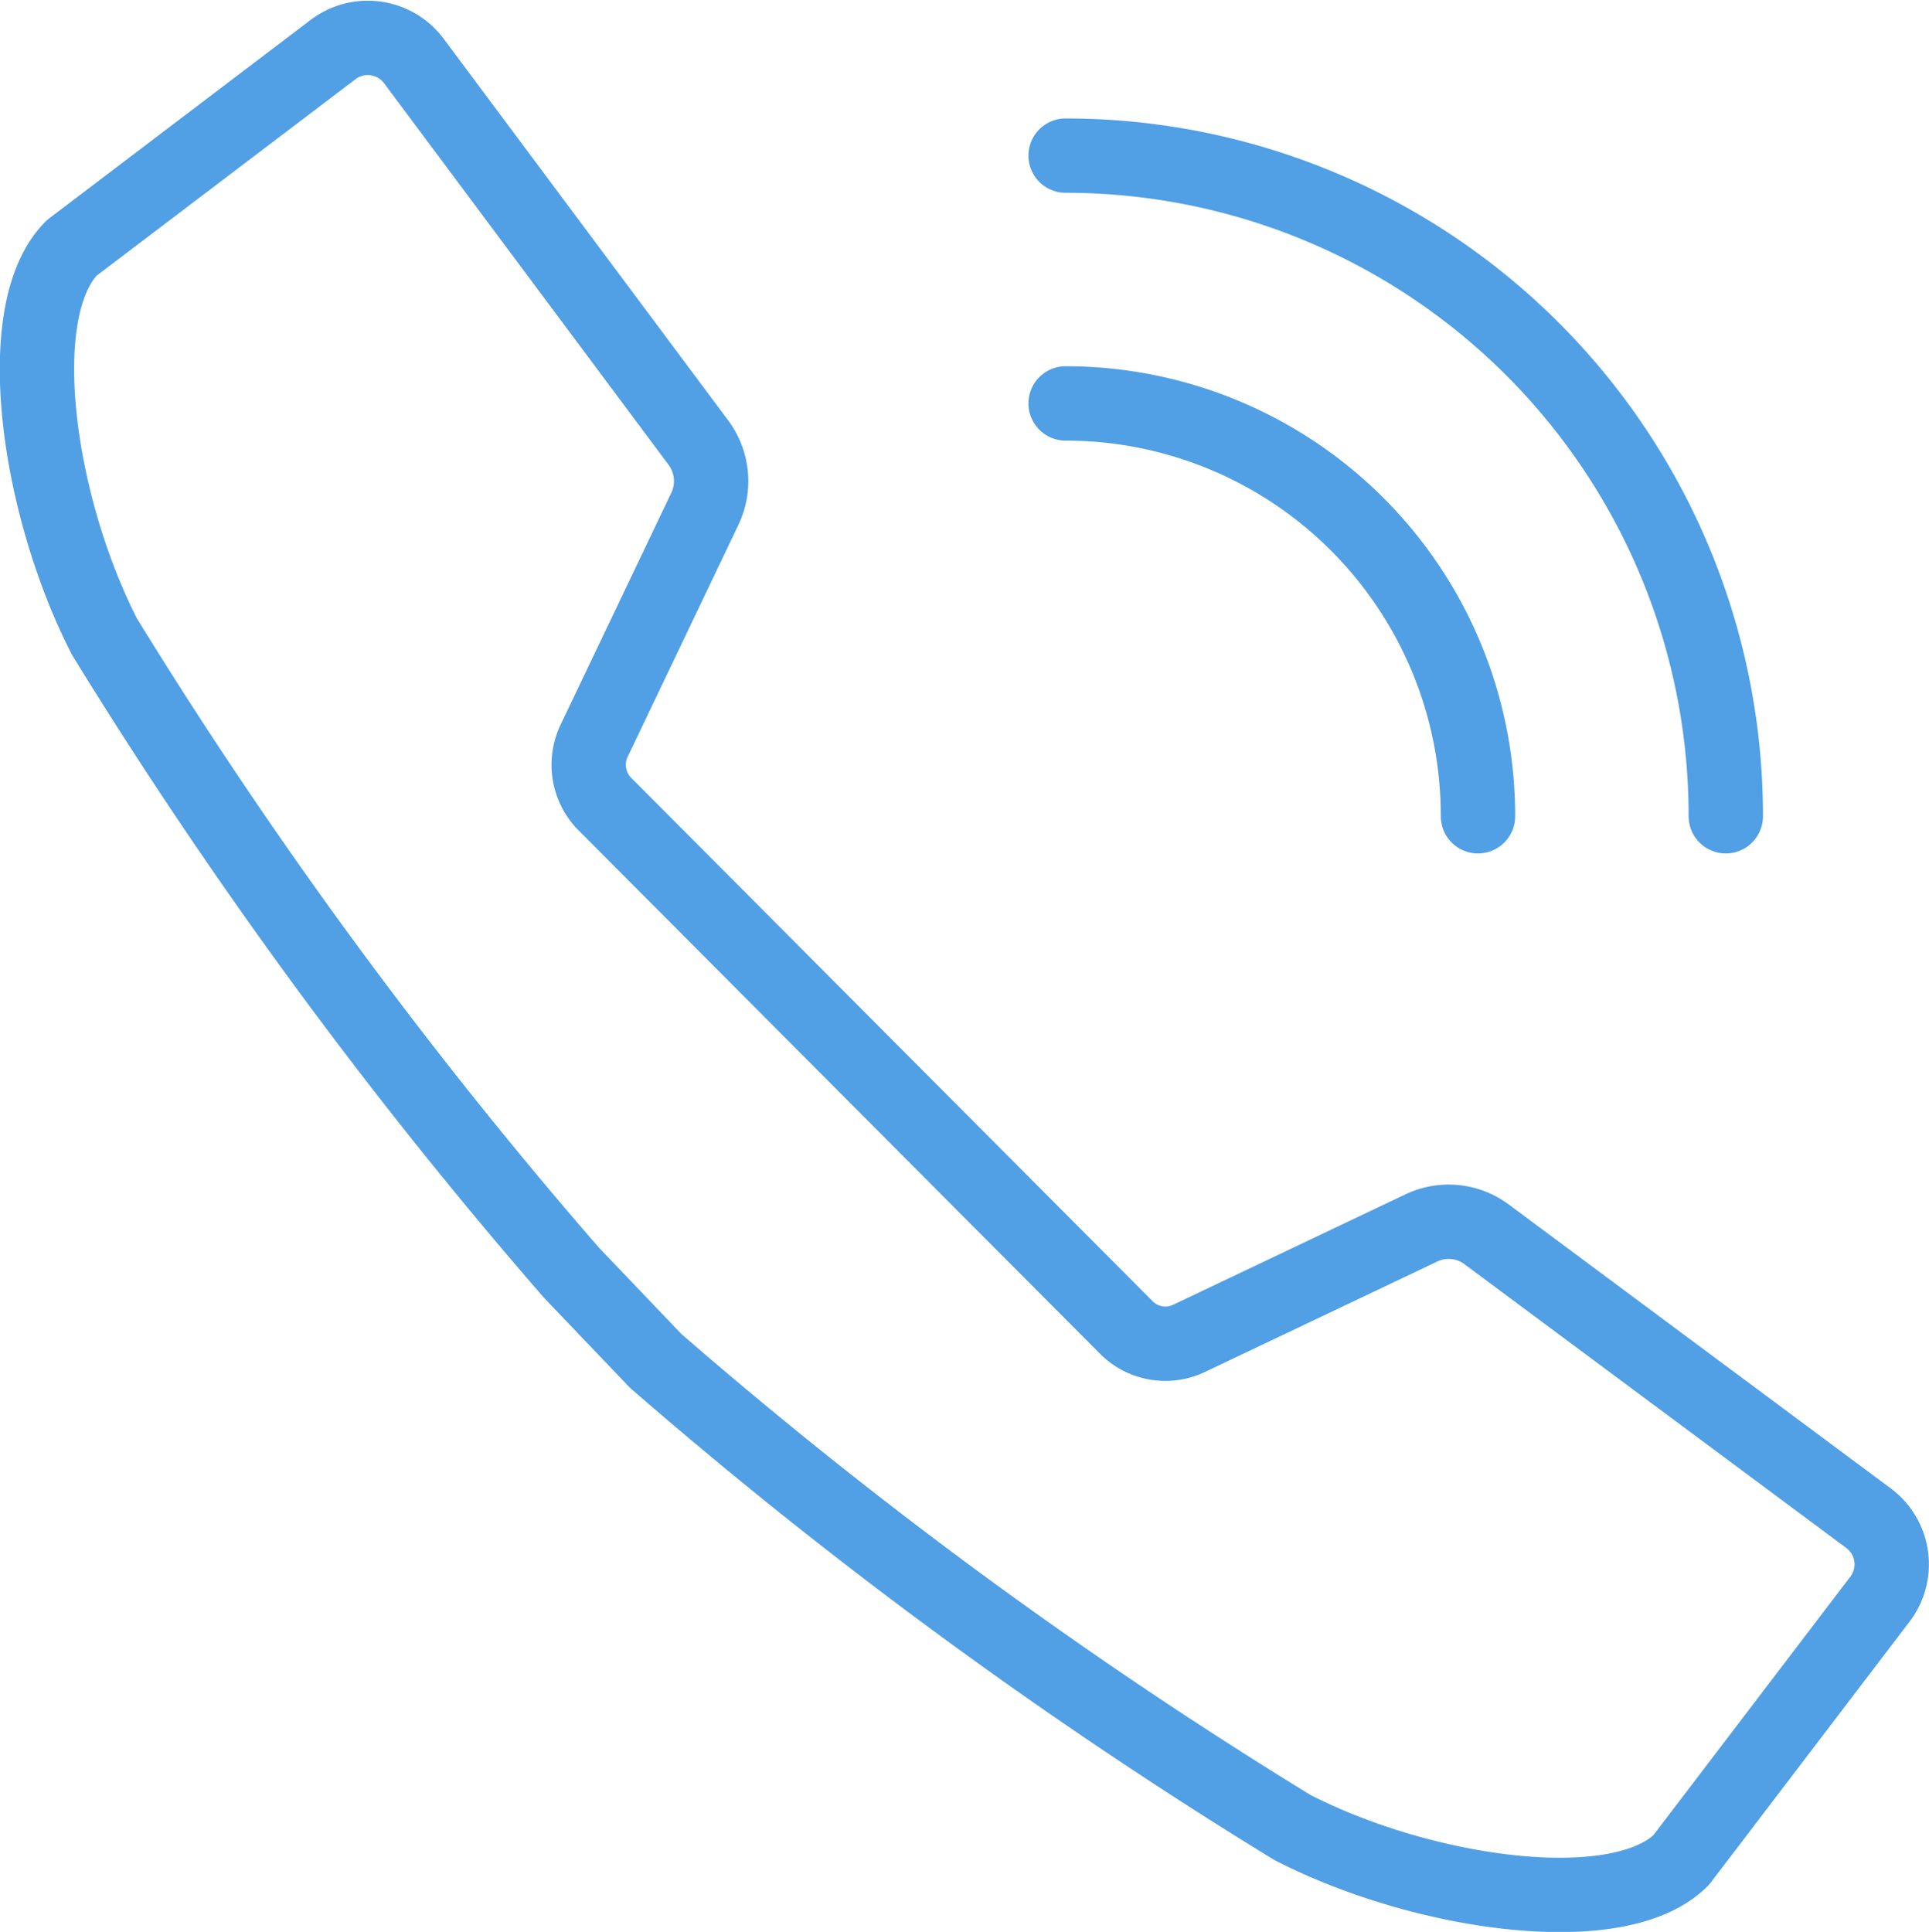 <svg xmlns="http://www.w3.org/2000/svg" viewBox="0 0 38.92 38.98"><defs><style>.cls-1{fill:none;stroke:#519fe4;stroke-linecap:round;stroke-linejoin:round;stroke-width:1.5px;}</style></defs><title>H3</title><g id="Layer_2" data-name="Layer 2"><g id="Layer_1-2" data-name="Layer 1"><g id="icon"><path class="cls-1" d="M21.5,8.14a8.32,8.32,0,0,1,8.32,8.33"></path><path class="cls-1" d="M21.5,3.14A13.32,13.32,0,0,1,34.82,16.47"></path><path class="cls-1" d="M13.23,27.46a96.15,96.15,0,0,0,12.84,9.41c2.64,1.36,6.59,1.92,7.85.66l4-5.25a1.16,1.16,0,0,0-.21-1.64h0L30,24.91a1.28,1.28,0,0,0-1.33-.13L24,27a1.11,1.11,0,0,1-1.28-.22L12.17,16.19A1.13,1.13,0,0,1,12,14.92l2.22-4.65a1.3,1.3,0,0,0-.13-1.34L8.35,1.23A1.16,1.16,0,0,0,6.72,1h0L1.45,5c-1.26,1.26-.7,5.2.66,7.85a97,97,0,0,0,9.42,12.83Z"></path></g></g></g></svg>